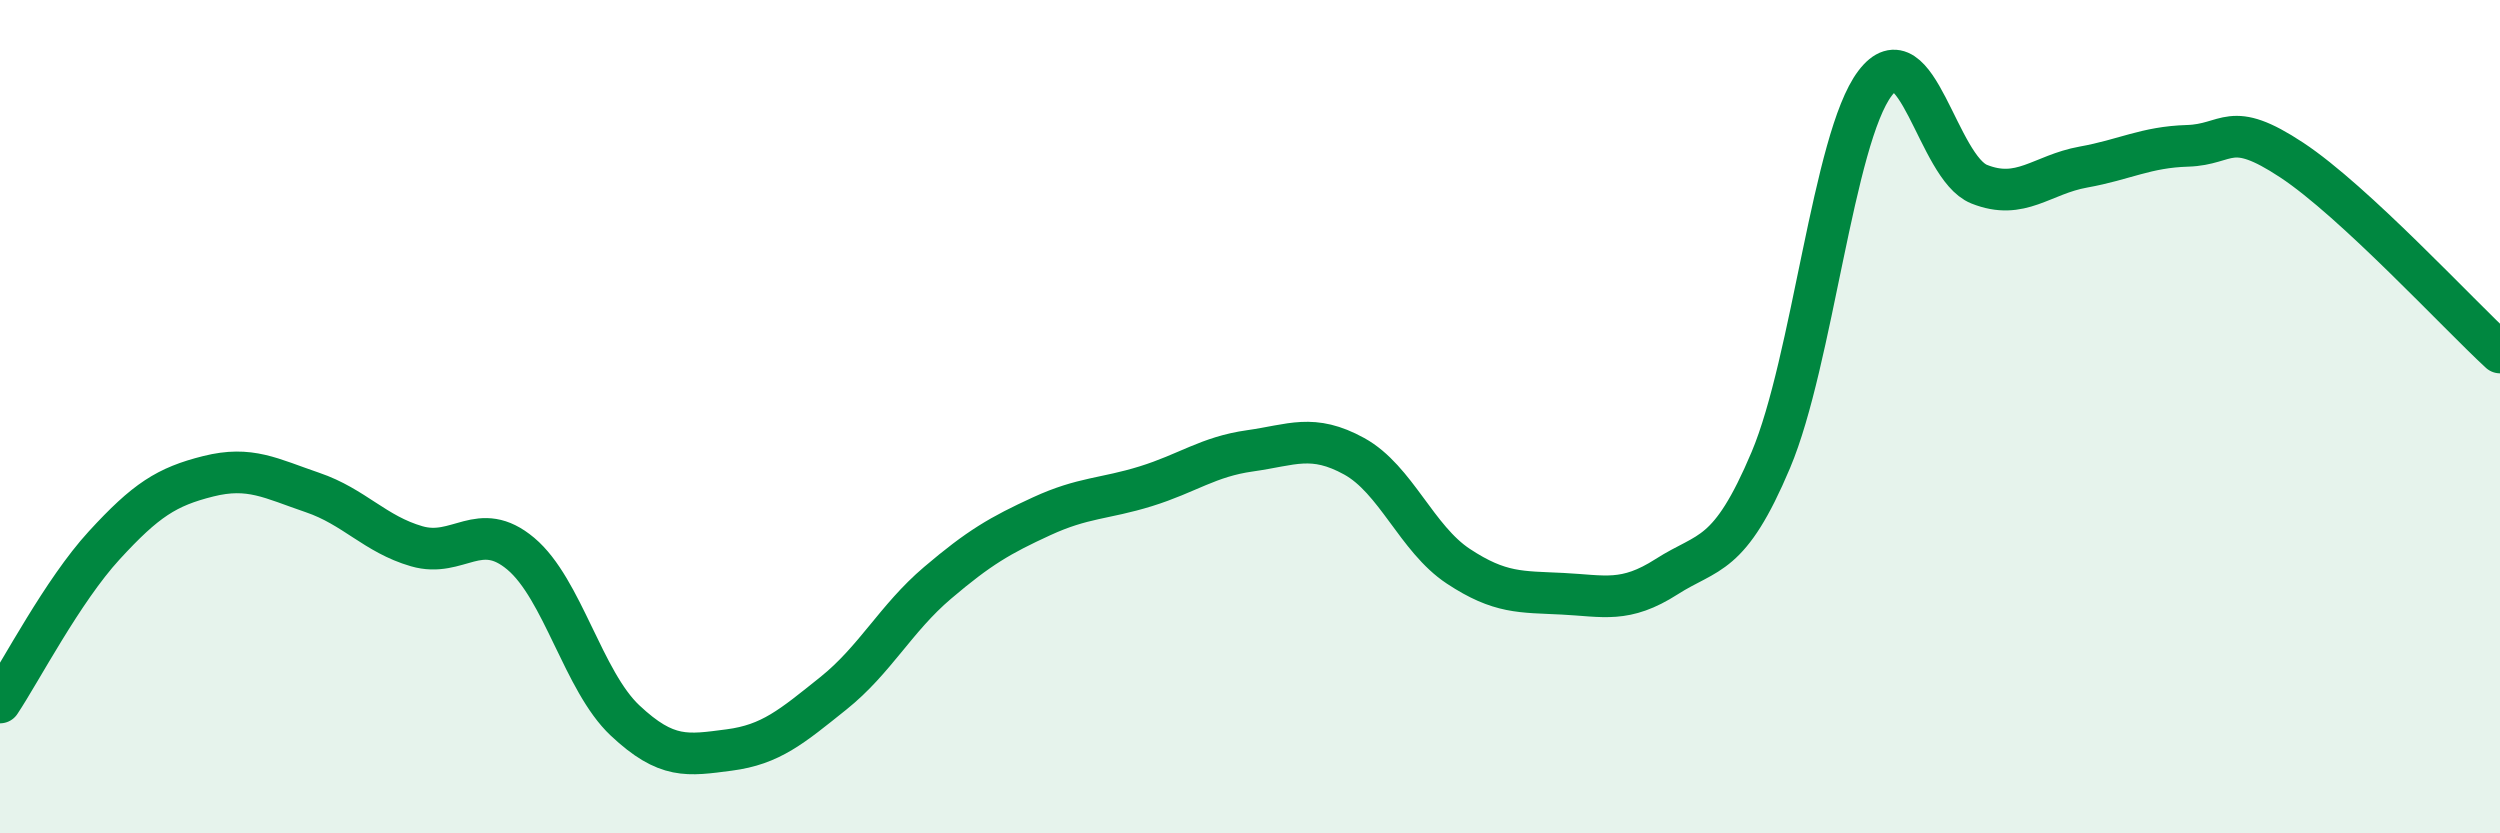 
    <svg width="60" height="20" viewBox="0 0 60 20" xmlns="http://www.w3.org/2000/svg">
      <path
        d="M 0,16.86 C 0.5,16.11 1.5,14.18 2.5,13.09 C 3.5,12 4,11.68 5,11.43 C 6,11.18 6.5,11.48 7.5,11.82 C 8.5,12.16 9,12.82 10,13.11 C 11,13.4 11.5,12.45 12.5,13.29 C 13.5,14.13 14,16.35 15,17.29 C 16,18.23 16.5,18.13 17.5,18 C 18.5,17.87 19,17.44 20,16.64 C 21,15.84 21.5,14.84 22.5,13.99 C 23.5,13.14 24,12.85 25,12.39 C 26,11.93 26.5,11.98 27.5,11.67 C 28.5,11.36 29,10.96 30,10.82 C 31,10.68 31.5,10.4 32.5,10.95 C 33.5,11.5 34,12.93 35,13.59 C 36,14.25 36.5,14.2 37.5,14.25 C 38.5,14.3 39,14.48 40,13.84 C 41,13.2 41.5,13.41 42.5,11.04 C 43.5,8.67 44,3.32 45,2 C 46,0.68 46.5,4.02 47.5,4.42 C 48.5,4.82 49,4.19 50,4.01 C 51,3.83 51.5,3.53 52.5,3.5 C 53.5,3.47 53.5,2.85 55,3.84 C 56.5,4.83 59,7.54 60,8.46L60 20L0 20Z"
        fill="#008740"
        opacity="0.1"
        stroke-linecap="round"
        stroke-linejoin="round"
      />
      <path
        d="M 0,16.86 C 0.5,16.11 1.5,14.18 2.5,13.09 C 3.5,12 4,11.68 5,11.43 C 6,11.18 6.5,11.48 7.5,11.82 C 8.5,12.16 9,12.82 10,13.11 C 11,13.4 11.5,12.45 12.5,13.29 C 13.5,14.13 14,16.35 15,17.29 C 16,18.23 16.5,18.13 17.5,18 C 18.5,17.87 19,17.44 20,16.64 C 21,15.84 21.5,14.84 22.5,13.99 C 23.5,13.14 24,12.85 25,12.39 C 26,11.93 26.5,11.98 27.5,11.67 C 28.5,11.36 29,10.96 30,10.82 C 31,10.68 31.5,10.4 32.5,10.95 C 33.5,11.5 34,12.93 35,13.59 C 36,14.25 36.5,14.2 37.5,14.25 C 38.5,14.3 39,14.48 40,13.84 C 41,13.2 41.5,13.41 42.5,11.04 C 43.5,8.67 44,3.32 45,2 C 46,0.68 46.5,4.02 47.5,4.42 C 48.5,4.82 49,4.19 50,4.01 C 51,3.83 51.5,3.53 52.5,3.5 C 53.5,3.47 53.5,2.85 55,3.84 C 56.5,4.83 59,7.54 60,8.46"
        stroke="#008740"
        stroke-width="1"
        fill="none"
        stroke-linecap="round"
        stroke-linejoin="round"
      />
    </svg>
  